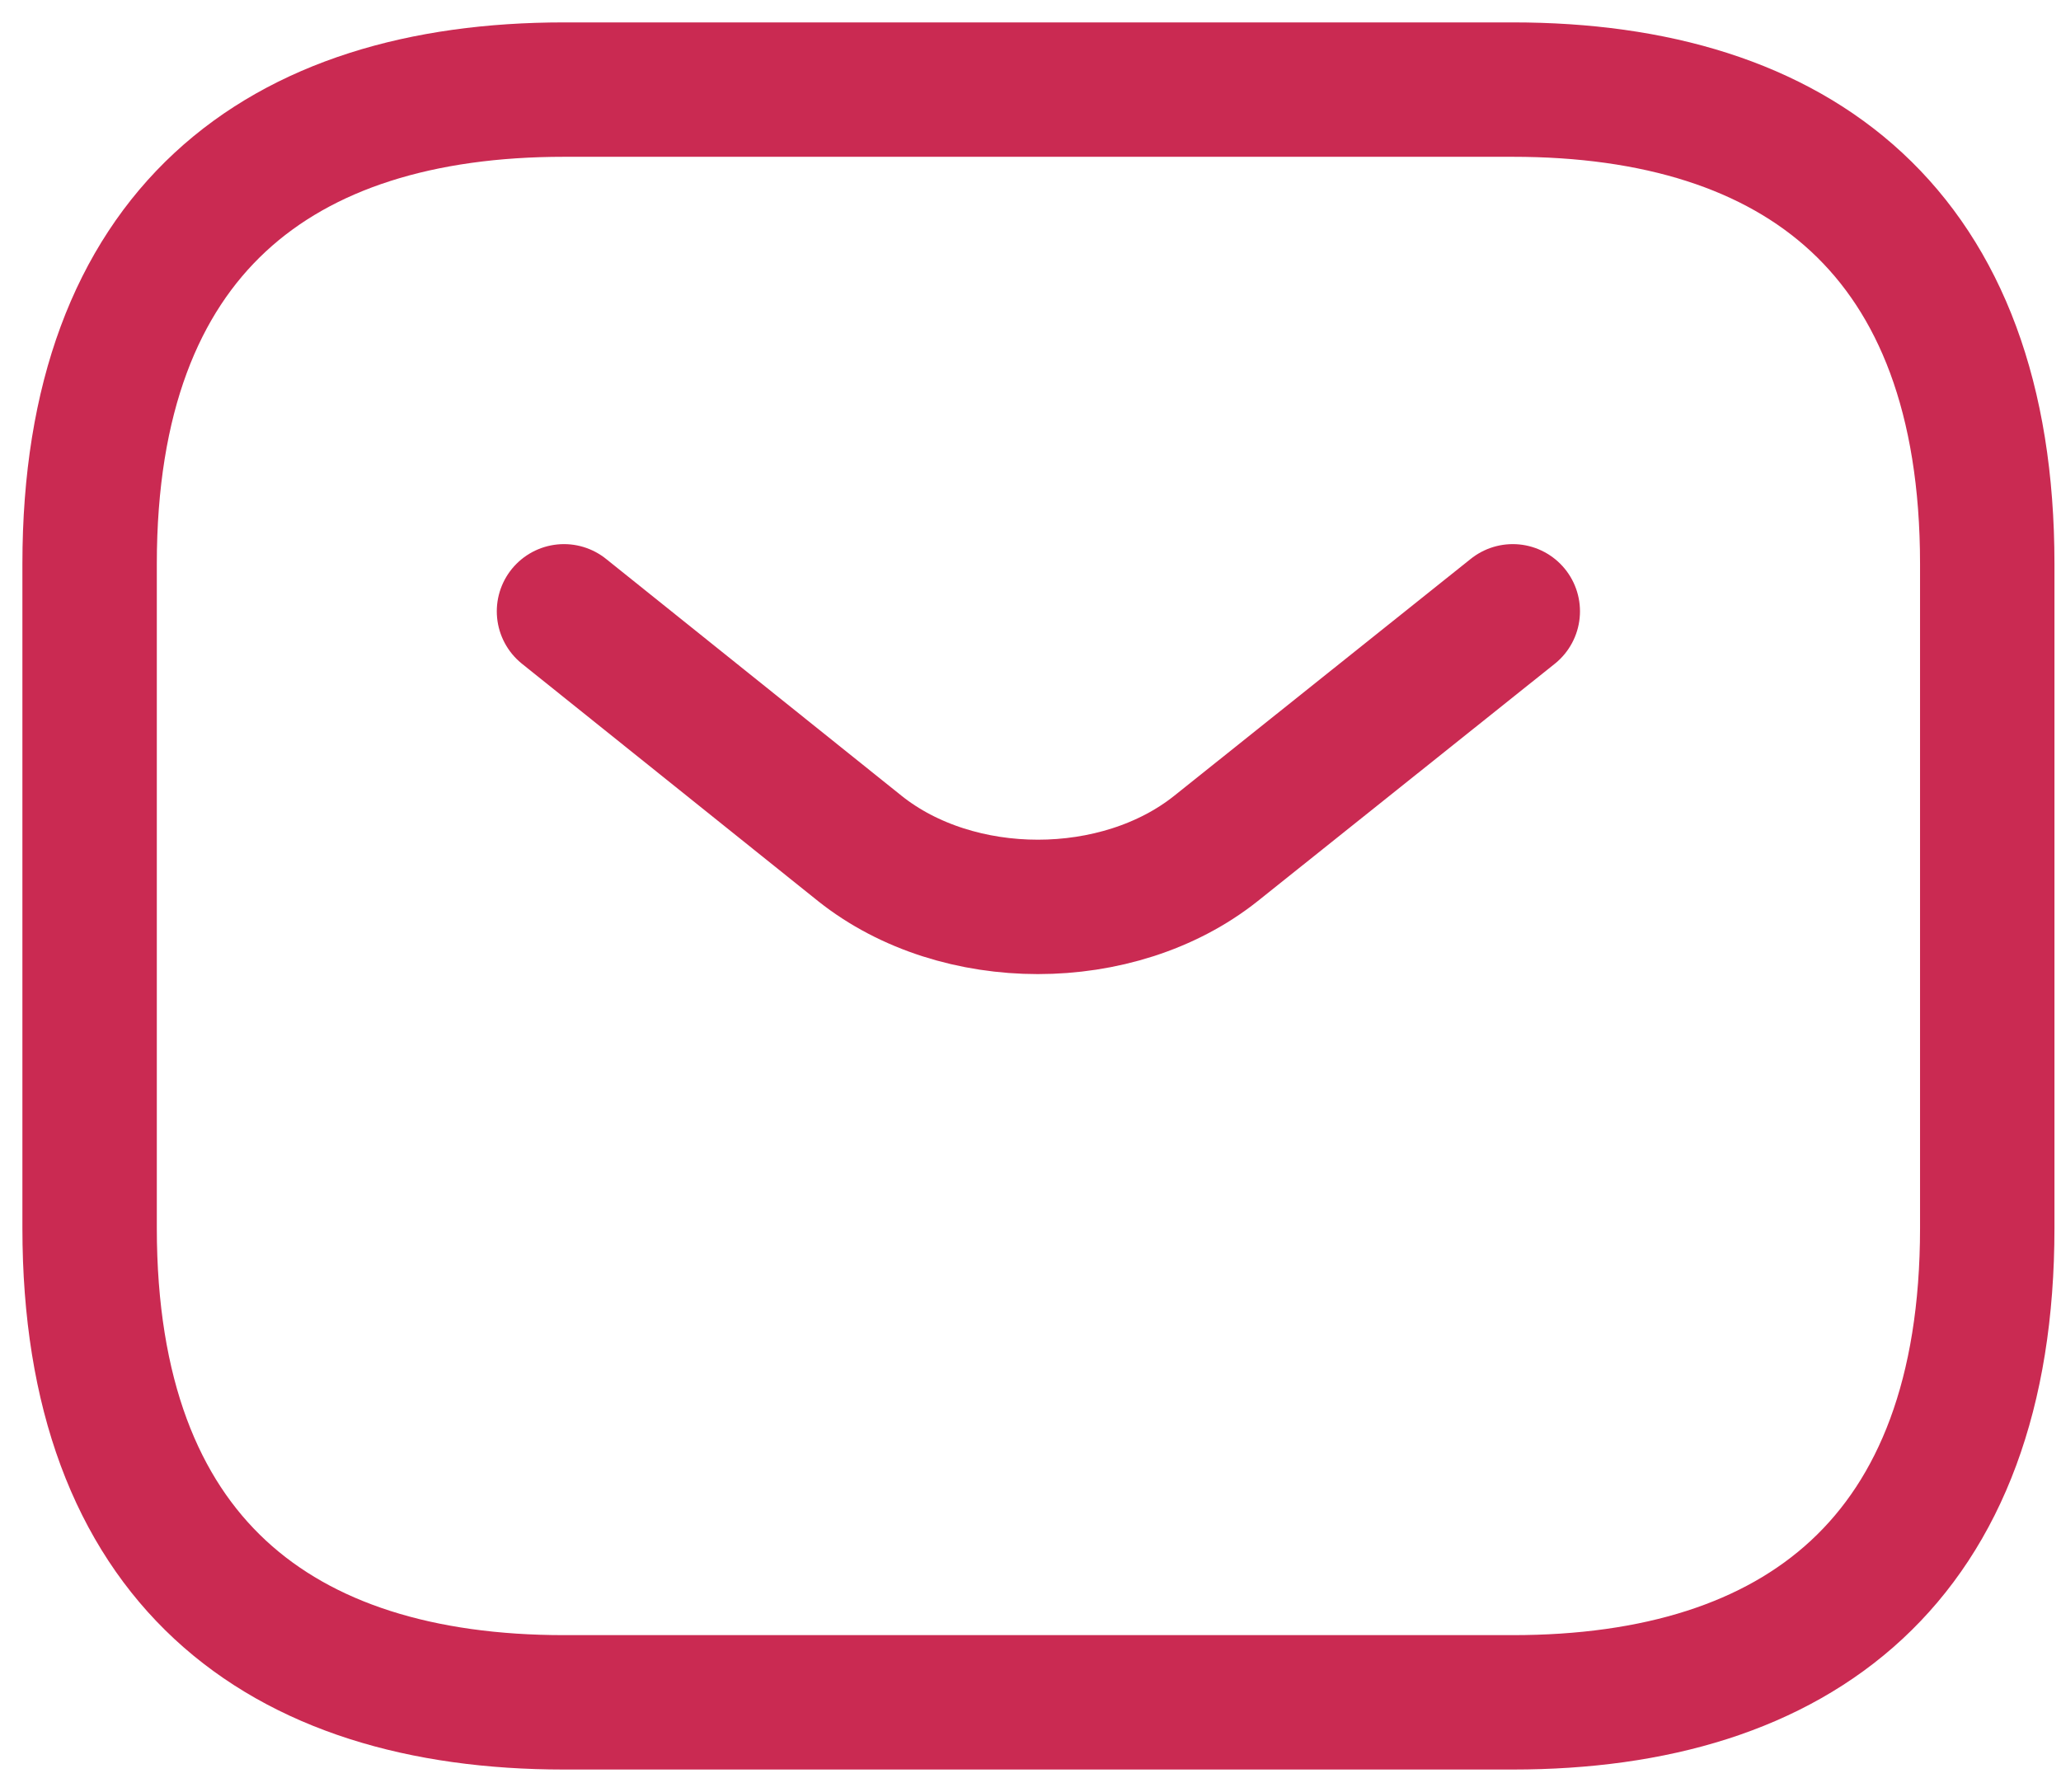<svg width="23" height="20" viewBox="0 0 23 20" fill="none" xmlns="http://www.w3.org/2000/svg">
<path d="M16.882 19H6.294C3.118 19 1 17.412 1 13.706V6.294C1 2.588 3.118 1 6.294 1H16.882C20.059 1 22.177 2.588 22.177 6.294V13.706C22.177 17.412 20.059 19 16.882 19Z" stroke="#CA2A52" stroke-width="1.5" stroke-miterlimit="10" stroke-linecap="round" stroke-linejoin="round"/>
<path d="M16.882 6.823L13.568 9.471C12.477 10.339 10.688 10.339 9.597 9.471L6.294 6.823" stroke="#CA2A52" stroke-width="1.5" stroke-miterlimit="10" stroke-linecap="round" stroke-linejoin="round"/>
</svg>
